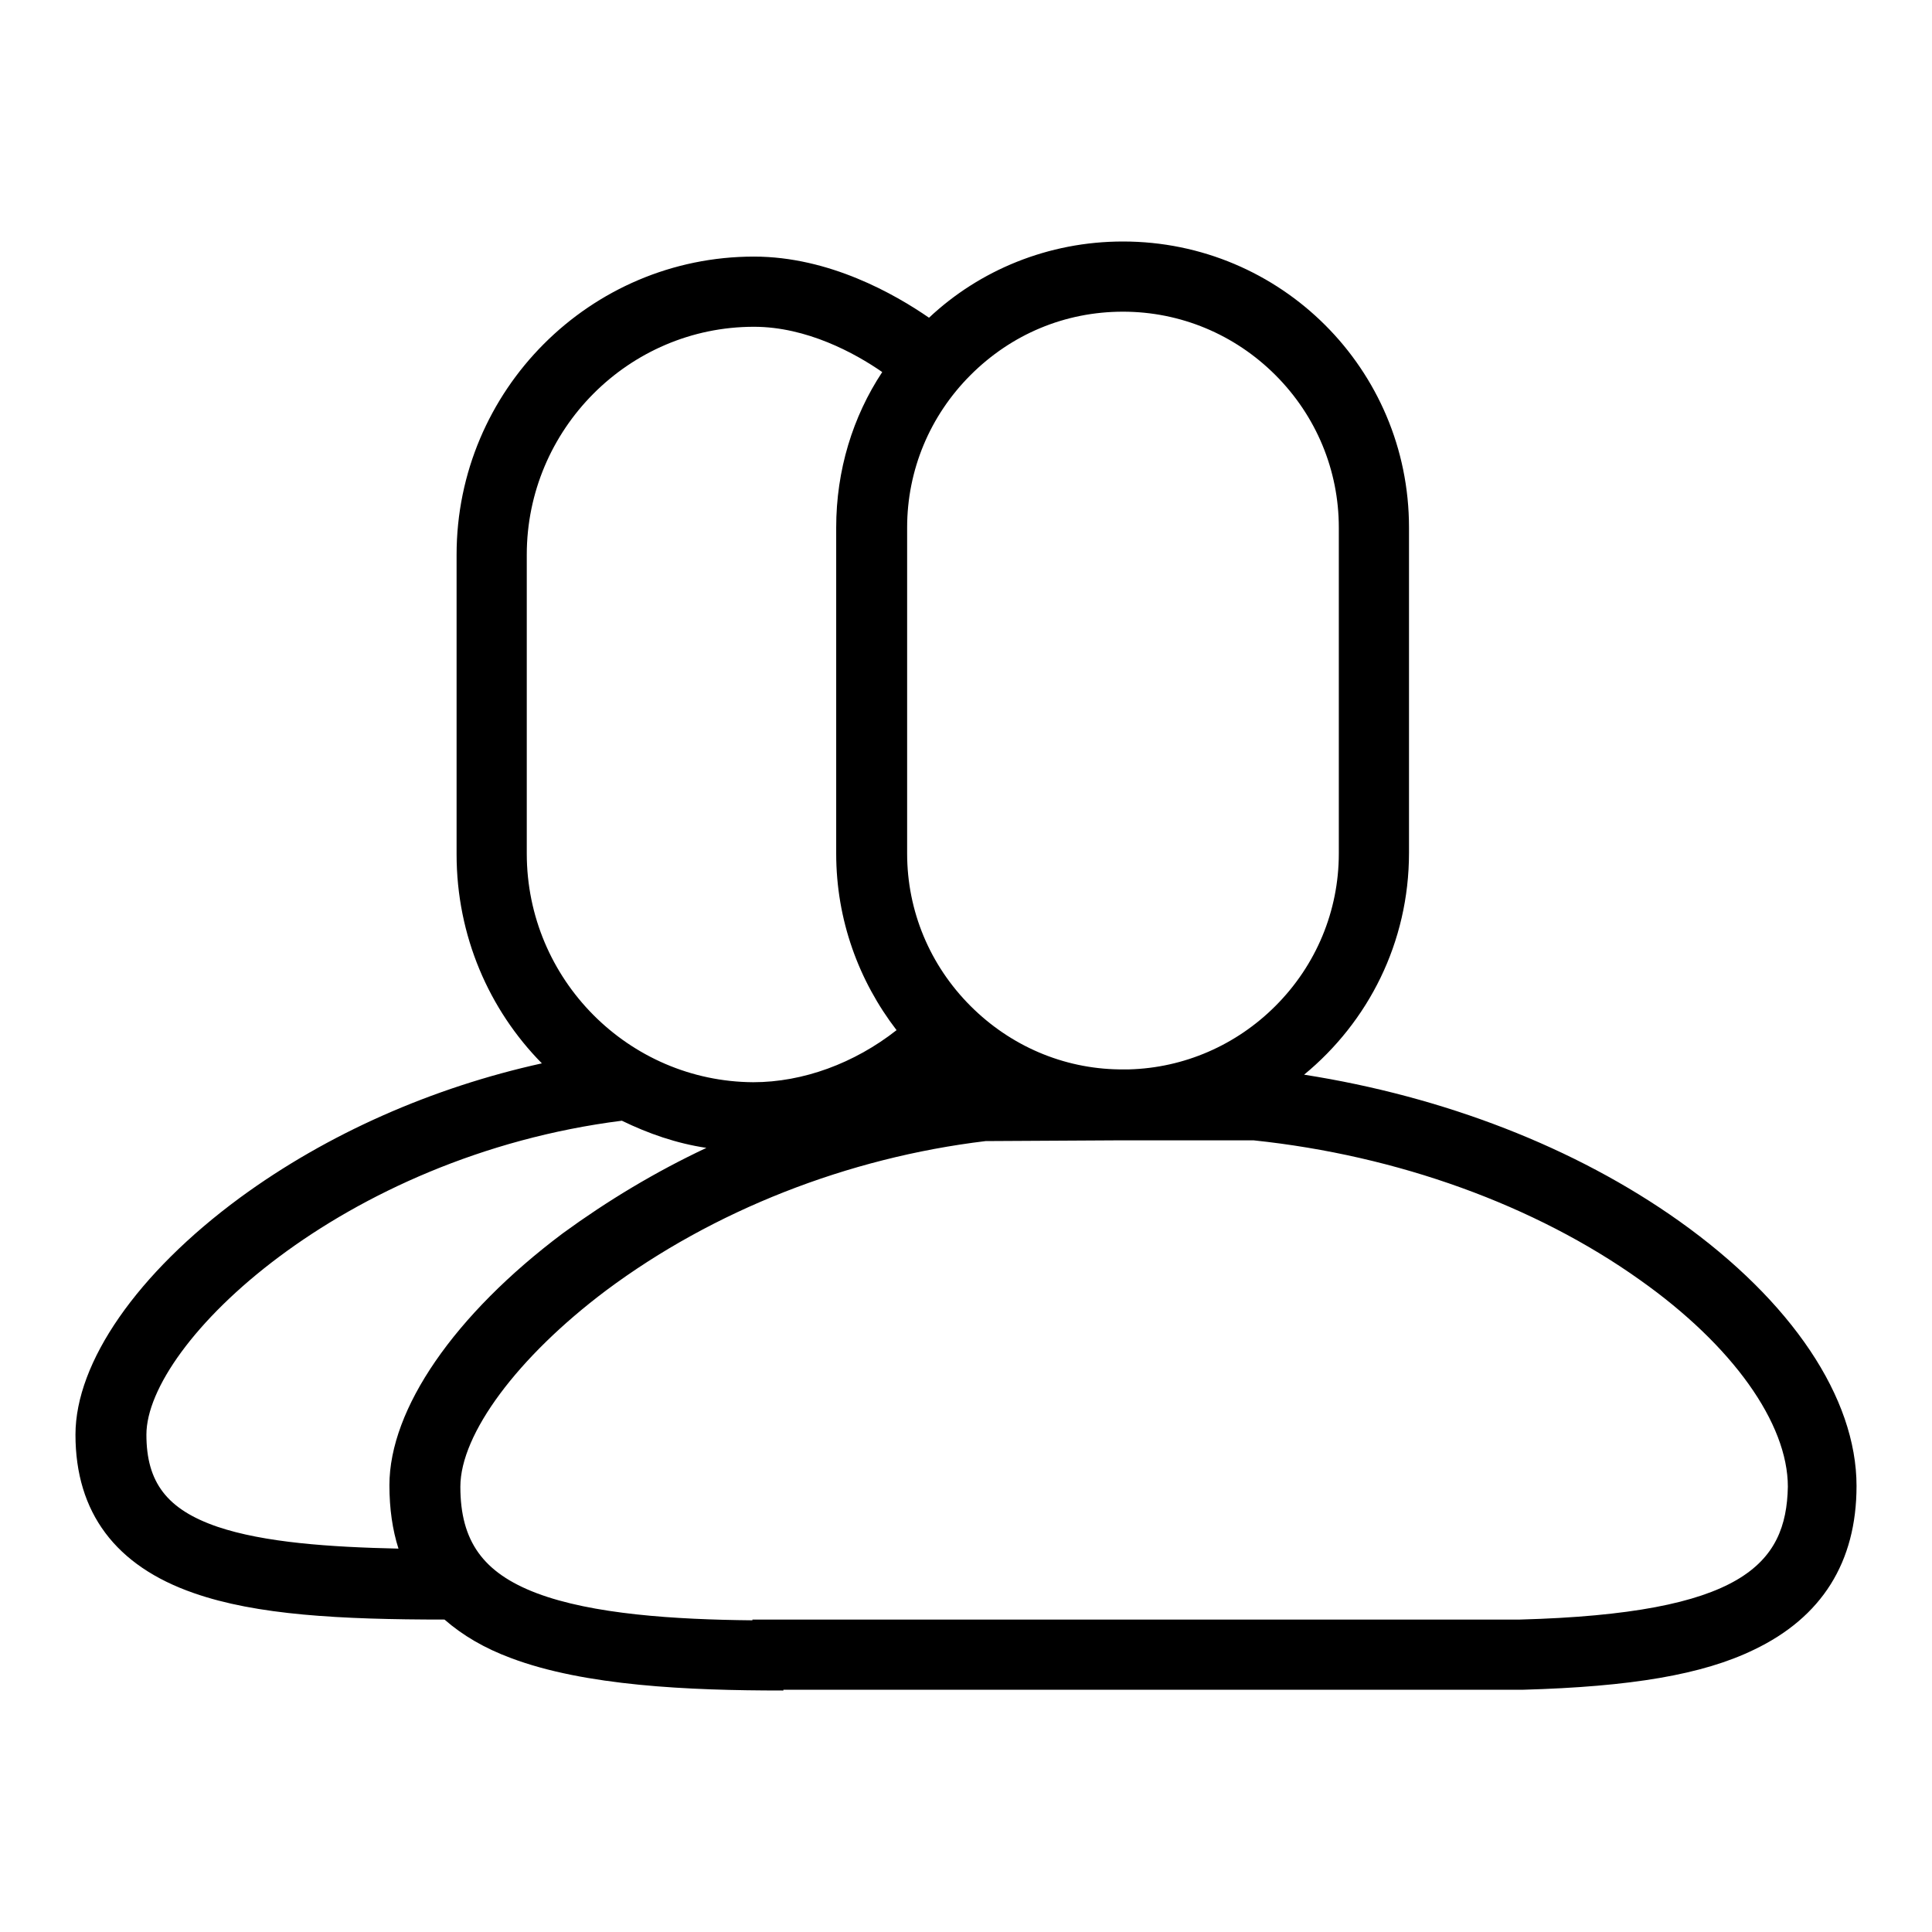 <?xml version="1.0" encoding="utf-8"?>
<!-- Svg Vector Icons : http://www.onlinewebfonts.com/icon -->
<!DOCTYPE svg PUBLIC "-//W3C//DTD SVG 1.1//EN" "http://www.w3.org/Graphics/SVG/1.1/DTD/svg11.dtd">
<svg version="1.1" xmlns="http://www.w3.org/2000/svg" xmlns:xlink="http://www.w3.org/1999/xlink" x="0px" y="0px" viewBox="0 0 256 256" enable-background="new 0 0 256 256" xml:space="preserve">
<g><g><path fill="#000000" d="M222.5,161.8c-13.8-9.8-31.2-16.5-49.7-19.4c8.5-7,13.9-17.5,13.9-29.4V69.9c0-21-17-37.9-37.9-37.9c-9.9,0-19,3.8-25.7,10.1C118.6,39,109.9,34,99.9,34c-21.7,0-39.4,17.7-39.4,39.5v39.7c0,10.8,4.3,20.6,11.3,27.7c-14.5,3.2-28.4,9.3-40,17.8C18.2,168.7,10,180.5,10,190.1c0,10.3,5.3,17.4,15.7,21c8.3,2.9,19.3,3.5,33.2,3.5c2.4,2.1,5.3,3.8,8.8,5.1c9.8,3.7,23.6,4.3,35.9,4.3c0,0,0.1,0,0.2,0v-0.1h98l0,0c14.3-0.4,23.8-2,30.6-5.3c9-4.3,13.6-11.6,13.6-21.7C246,185.2,237.4,172.4,222.5,161.8z M120.2,69.9c0-7.6,3-14.8,8.4-20.2c5.4-5.4,12.5-8.4,20.2-8.4c7.6,0,14.8,3,20.2,8.4c5.4,5.4,8.4,12.6,8.4,20.2v43.2c0,7.6-3,14.8-8.4,20.2c-5.2,5.2-12.1,8.2-19.4,8.4h-1.3c-7.4-0.1-14.4-3.1-19.7-8.4c-5.4-5.4-8.4-12.6-8.4-20.2V69.9z M124.8,142.5L124.8,142.5L124.8,142.5C124.8,142.5,124.8,142.5,124.8,142.5z M69.8,113.1V73.5c0-16.6,13.5-30.2,30.1-30.2c7,0,13.4,3.5,17,6c-3.9,5.9-6.1,13-6.1,20.6v43.2c0,8.8,3,16.9,8,23.4c-5.6,4.4-12.4,6.9-19,6.9C83.3,143.3,69.8,129.8,69.8,113.1z M52.8,205.2c-9.1-0.2-17.8-0.8-24-2.9c-6.7-2.3-9.4-5.9-9.4-12.2c0-12.1,25.9-36.9,63-41.6c3.5,1.7,7.2,3,11.2,3.6c-6.8,3.2-13.1,7-19,11.3c-14.4,10.8-23,23.3-23,33.4C51.6,199.9,52,202.7,52.8,205.2z M201.4,214.6H99.7v0.1c-10.3-0.1-21.2-0.8-28.6-3.6c-7.1-2.7-10.1-6.9-10.1-14.1c0-7,7.6-17.2,19.3-26c14.2-10.6,32-17.6,50.3-19.8l17.8-0.1c0.2,0,0.3,0,0.5,0c0.3,0,0.6,0,0.9,0l16.3,0c19.1,2,37.3,8.6,51.2,18.5c12.3,8.7,19.6,19,19.6,27.4C236.7,207.3,230.8,213.8,201.4,214.6z"/></g></g>
</svg>